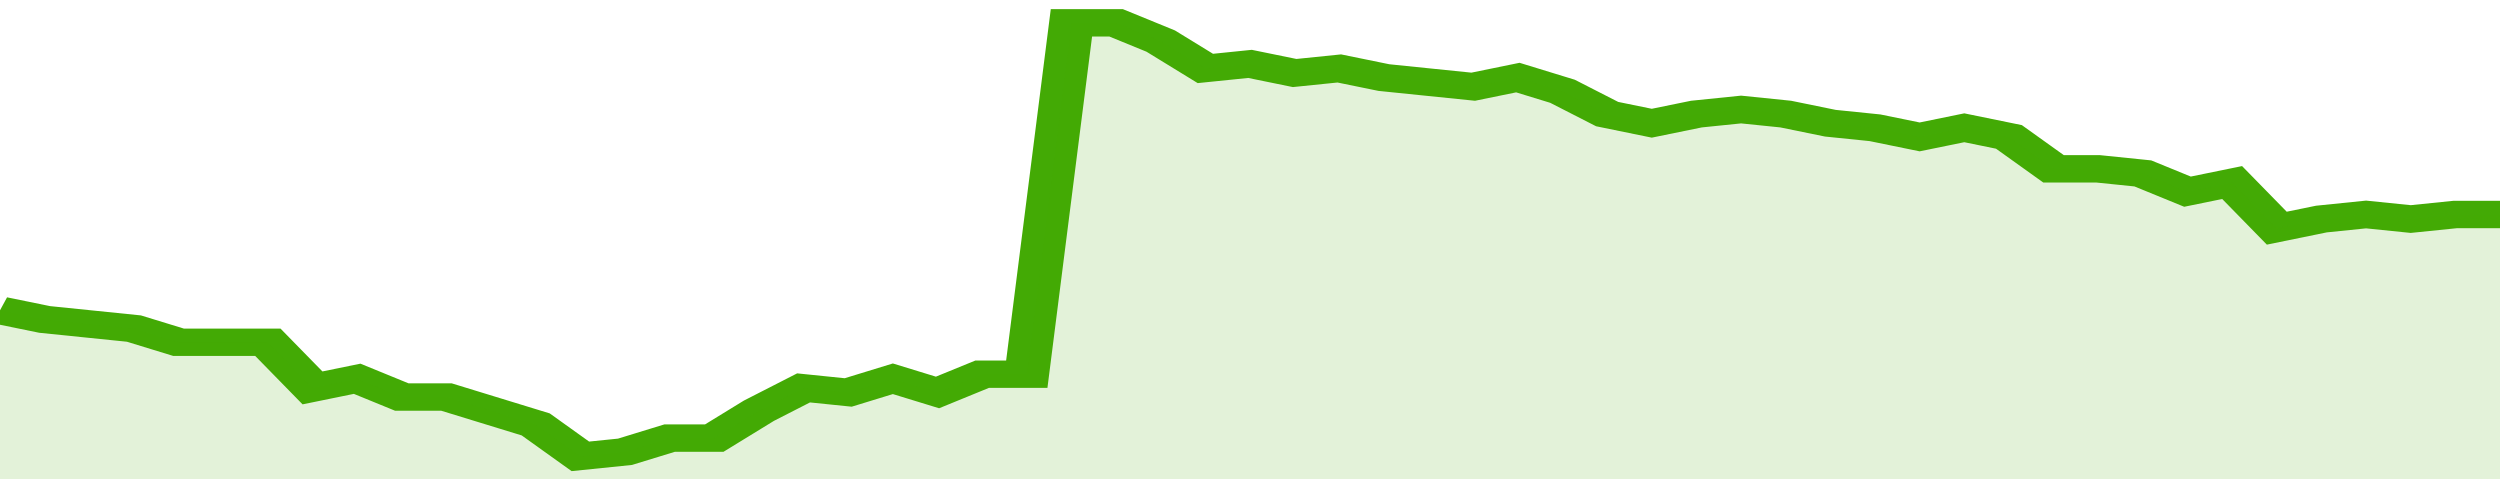 <svg xmlns="http://www.w3.org/2000/svg" viewBox="0 0 336 105" width="120" height="23" preserveAspectRatio="none">
				 <polyline fill="none" stroke="#43AA05" stroke-width="6" points="0, 68 6, 70 12, 71 18, 72 24, 75 30, 75 36, 75 42, 85 48, 83 54, 87 60, 87 66, 90 72, 93 78, 100 84, 99 90, 96 96, 96 102, 90 108, 85 114, 86 120, 83 126, 86 132, 82 138, 82 144, 5 150, 5 156, 9 162, 15 168, 14 174, 16 180, 15 186, 17 192, 18 198, 19 204, 17 210, 20 216, 25 222, 27 228, 25 234, 24 240, 25 246, 27 252, 28 258, 30 264, 28 270, 30 276, 37 282, 37 288, 38 294, 42 300, 40 306, 50 312, 48 318, 47 324, 48 330, 47 336, 47 336, 47 "> </polyline>
				 <polygon fill="#43AA05" opacity="0.15" points="0, 105 0, 68 6, 70 12, 71 18, 72 24, 75 30, 75 36, 75 42, 85 48, 83 54, 87 60, 87 66, 90 72, 93 78, 100 84, 99 90, 96 96, 96 102, 90 108, 85 114, 86 120, 83 126, 86 132, 82 138, 82 144, 5 150, 5 156, 9 162, 15 168, 14 174, 16 180, 15 186, 17 192, 18 198, 19 204, 17 210, 20 216, 25 222, 27 228, 25 234, 24 240, 25 246, 27 252, 28 258, 30 264, 28 270, 30 276, 37 282, 37 288, 38 294, 42 300, 40 306, 50 312, 48 318, 47 324, 48 330, 47 336, 47 336, 105 "></polygon>
			</svg>